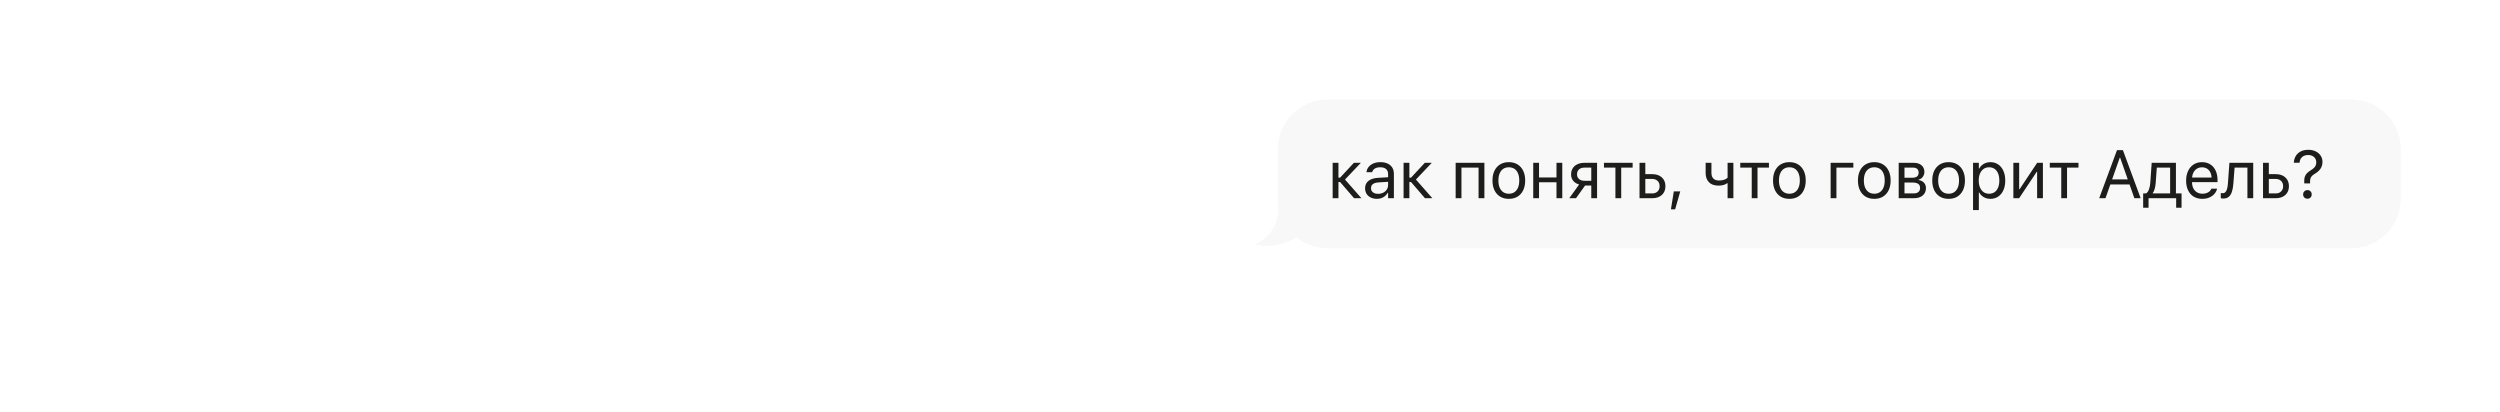 <?xml version="1.0" encoding="UTF-8"?> <svg xmlns="http://www.w3.org/2000/svg" width="771" height="127" viewBox="0 0 771 127" fill="none"><g filter="url(#filter0_d_203_1564)"><path d="M384.352 36.082C384.352 27.752 391.104 21 399.433 21V21V42.829H384.352V36.082Z" fill="#F8F8F8" stroke="#F8F8F8" stroke-width="0.618"></path><rect x="384.352" y="42.828" width="15.082" height="1.605" fill="#F8F8F8" stroke="#F8F8F8" stroke-width="0.618"></rect><path fill-rule="evenodd" clip-rule="evenodd" d="M384.624 54.056C384.444 53.125 384.35 52.164 384.35 51.181V44.434H399.432V66.263C395.78 66.263 392.431 64.964 389.821 62.804C387.218 64.538 383.043 66.187 378 65.27C379.389 64.675 384.747 61.103 384.549 53.959C384.573 53.992 384.598 54.024 384.624 54.056Z" fill="#F8F8F8"></path><path d="M384.624 54.056L384.386 54.252L384.928 53.997L384.624 54.056ZM384.35 44.434V44.124H384.041V44.434H384.35ZM399.432 44.434H399.741V44.124H399.432V44.434ZM399.432 66.263V66.572H399.741V66.263H399.432ZM389.821 62.804L390.018 62.566L389.841 62.419L389.65 62.547L389.821 62.804ZM378 65.27L377.878 64.986L376.934 65.39L377.945 65.574L378 65.27ZM384.549 53.959L384.799 53.777L384.212 52.97L384.24 53.967L384.549 53.959ZM384.041 51.181C384.041 52.184 384.137 53.164 384.32 54.114L384.928 53.997C384.752 53.086 384.66 52.144 384.66 51.181H384.041ZM384.041 44.434V51.181H384.66V44.434H384.041ZM399.432 44.124H384.35V44.743H399.432V44.124ZM399.741 66.263V44.434H399.123V66.263H399.741ZM389.624 63.042C392.287 65.247 395.705 66.572 399.432 66.572V65.954C395.854 65.954 392.575 64.682 390.018 62.566L389.624 63.042ZM377.945 65.574C383.087 66.509 387.341 64.828 389.993 63.062L389.65 62.547C387.094 64.249 383 65.865 378.055 64.966L377.945 65.574ZM384.24 53.967C384.336 57.454 383.079 60.063 381.628 61.877C380.171 63.698 378.525 64.708 377.878 64.986L378.122 65.554C378.864 65.236 380.591 64.163 382.111 62.263C383.637 60.356 384.959 57.607 384.858 53.95L384.24 53.967ZM384.862 53.859C384.84 53.832 384.819 53.804 384.799 53.777L384.299 54.14C384.327 54.179 384.356 54.216 384.386 54.252L384.862 53.859Z" fill="#F8F8F8"></path><rect x="399.43" y="21" width="315.613" height="45.264" fill="#F8F8F8"></rect><rect x="399.43" y="21" width="315.613" height="45.264" stroke="#F8F8F8" stroke-width="0.618"></rect><path d="M403.281 46.129H402.778V51.131H400.991V40.213H402.778V44.794H403.281L407.544 40.213H409.691L404.678 45.492V45.235L409.865 51.131H407.595L403.281 46.129ZM414.629 51.326C413.93 51.326 413.304 51.193 412.749 50.925C412.201 50.658 411.77 50.282 411.455 49.796C411.147 49.303 410.993 48.727 410.993 48.07V48.05C410.993 47.091 411.338 46.338 412.03 45.79C412.722 45.235 413.697 44.92 414.957 44.845L418.983 44.609V46.016L415.173 46.252C414.379 46.3 413.786 46.475 413.396 46.776C413.013 47.077 412.821 47.491 412.821 48.019V48.039C412.821 48.587 413.023 49.015 413.427 49.323C413.838 49.624 414.365 49.775 415.009 49.775C415.604 49.775 416.132 49.655 416.59 49.416C417.056 49.176 417.422 48.851 417.689 48.44C417.956 48.022 418.09 47.553 418.09 47.033V43.694C418.09 43.023 417.884 42.507 417.474 42.144C417.063 41.774 416.46 41.589 415.666 41.589C414.988 41.589 414.437 41.719 414.012 41.979C413.595 42.239 413.321 42.596 413.191 43.047L413.18 43.099H411.414L411.424 43.017C411.506 42.435 411.732 41.918 412.102 41.466C412.472 41.014 412.961 40.658 413.571 40.398C414.187 40.137 414.899 40.007 415.707 40.007C416.583 40.007 417.333 40.154 417.956 40.449C418.579 40.743 419.055 41.161 419.384 41.702C419.713 42.236 419.877 42.876 419.877 43.623V51.131H418.09V49.457H417.977C417.751 49.847 417.47 50.182 417.135 50.463C416.799 50.744 416.419 50.96 415.995 51.11C415.577 51.254 415.122 51.326 414.629 51.326ZM425.154 46.129H424.651V51.131H422.864V40.213H424.651V44.794H425.154L429.417 40.213H431.563L426.551 45.492V45.235L431.738 51.131H429.468L425.154 46.129ZM438.923 51.131V40.213H447.787V51.131H445.989V41.692H440.71V51.131H438.923ZM455.323 51.326C454.303 51.326 453.413 51.1 452.653 50.648C451.9 50.189 451.314 49.535 450.896 48.686C450.486 47.837 450.28 46.834 450.28 45.677V45.656C450.28 44.492 450.486 43.489 450.896 42.647C451.314 41.798 451.9 41.147 452.653 40.695C453.413 40.237 454.303 40.007 455.323 40.007C456.35 40.007 457.241 40.237 457.994 40.695C458.747 41.147 459.329 41.798 459.74 42.647C460.158 43.489 460.366 44.492 460.366 45.656V45.677C460.366 46.841 460.158 47.847 459.74 48.697C459.329 49.539 458.747 50.189 457.994 50.648C457.247 51.1 456.357 51.326 455.323 51.326ZM455.333 49.744C456.005 49.744 456.576 49.583 457.049 49.261C457.528 48.94 457.894 48.477 458.148 47.875C458.408 47.266 458.538 46.533 458.538 45.677V45.656C458.538 44.794 458.408 44.061 458.148 43.458C457.894 42.849 457.528 42.387 457.049 42.072C456.569 41.75 455.994 41.589 455.323 41.589C454.659 41.589 454.087 41.75 453.608 42.072C453.129 42.394 452.759 42.856 452.499 43.458C452.238 44.061 452.108 44.794 452.108 45.656V45.677C452.108 46.533 452.238 47.266 452.499 47.875C452.759 48.477 453.129 48.94 453.608 49.261C454.087 49.583 454.662 49.744 455.333 49.744ZM470.019 51.131V46.201H464.637V51.131H462.85V40.213H464.637V44.722H470.019V40.213H471.806V51.131H470.019ZM480.75 51.131V47.228H478.829L476.045 51.131H473.96L477.001 46.899C476.234 46.68 475.628 46.303 475.183 45.769C474.744 45.228 474.525 44.585 474.525 43.838V43.818C474.525 43.071 474.693 42.431 475.029 41.897C475.371 41.356 475.85 40.942 476.467 40.654C477.083 40.36 477.809 40.213 478.644 40.213H482.537V51.131H480.75ZM478.644 45.749H480.75V41.692H478.644C477.932 41.692 477.37 41.877 476.96 42.246C476.556 42.609 476.354 43.119 476.354 43.777V43.797C476.354 44.372 476.559 44.842 476.97 45.204C477.381 45.567 477.939 45.749 478.644 45.749ZM493.504 40.213V41.692H489.981V51.131H488.194V41.692H484.661V40.213H493.504ZM495.628 51.131V40.213H497.415V43.705H499.52C500.773 43.705 501.77 44.04 502.509 44.711C503.249 45.382 503.619 46.283 503.619 47.413V47.433C503.619 48.563 503.249 49.464 502.509 50.135C501.77 50.799 500.773 51.131 499.52 51.131H495.628ZM499.51 45.184H497.415V49.652H499.51C500.222 49.652 500.784 49.45 501.195 49.046C501.612 48.635 501.821 48.097 501.821 47.433V47.413C501.821 46.735 501.612 46.194 501.195 45.79C500.777 45.386 500.215 45.184 499.51 45.184ZM505.311 54.561L506.204 49.035H508.187L506.615 54.561H505.311ZM524.575 51.131H522.787V46.499H522.664C522.356 46.738 521.976 46.923 521.524 47.053C521.072 47.183 520.569 47.248 520.014 47.248C518.7 47.248 517.703 46.896 517.025 46.19C516.354 45.478 516.019 44.54 516.019 43.376V40.213H517.806V43.325C517.806 44.064 518.001 44.639 518.391 45.05C518.782 45.461 519.364 45.667 520.137 45.667C520.747 45.667 521.281 45.588 521.74 45.43C522.199 45.273 522.548 45.068 522.787 44.814V40.213H524.575V51.131ZM535.542 40.213V41.692H532.019V51.131H530.232V41.692H526.698V40.213H535.542ZM541.846 51.326C540.825 51.326 539.935 51.1 539.175 50.648C538.422 50.189 537.837 49.535 537.419 48.686C537.008 47.837 536.803 46.834 536.803 45.677V45.656C536.803 44.492 537.008 43.489 537.419 42.647C537.837 41.798 538.422 41.147 539.175 40.695C539.935 40.237 540.825 40.007 541.846 40.007C542.873 40.007 543.763 40.237 544.516 40.695C545.269 41.147 545.851 41.798 546.262 42.647C546.68 43.489 546.889 44.492 546.889 45.656V45.677C546.889 46.841 546.68 47.847 546.262 48.697C545.851 49.539 545.269 50.189 544.516 50.648C543.77 51.1 542.88 51.326 541.846 51.326ZM541.856 49.744C542.527 49.744 543.099 49.583 543.571 49.261C544.051 48.94 544.417 48.477 544.67 47.875C544.931 47.266 545.061 46.533 545.061 45.677V45.656C545.061 44.794 544.931 44.061 544.67 43.458C544.417 42.849 544.051 42.387 543.571 42.072C543.092 41.75 542.517 41.589 541.846 41.589C541.182 41.589 540.61 41.75 540.13 42.072C539.651 42.394 539.281 42.856 539.021 43.458C538.761 44.061 538.631 44.794 538.631 45.656V45.677C538.631 46.533 538.761 47.266 539.021 47.875C539.281 48.477 539.651 48.94 540.13 49.261C540.61 49.583 541.185 49.744 541.856 49.744ZM561.572 41.692H556.354V51.131H554.567V40.213H561.572V41.692ZM568.03 51.326C567.01 51.326 566.119 51.1 565.359 50.648C564.606 50.189 564.021 49.535 563.603 48.686C563.192 47.837 562.987 46.834 562.987 45.677V45.656C562.987 44.492 563.192 43.489 563.603 42.647C564.021 41.798 564.606 41.147 565.359 40.695C566.119 40.237 567.01 40.007 568.03 40.007C569.057 40.007 569.947 40.237 570.7 40.695C571.453 41.147 572.036 41.798 572.446 42.647C572.864 43.489 573.073 44.492 573.073 45.656V45.677C573.073 46.841 572.864 47.847 572.446 48.697C572.036 49.539 571.453 50.189 570.7 50.648C569.954 51.1 569.064 51.326 568.03 51.326ZM568.04 49.744C568.711 49.744 569.283 49.583 569.755 49.261C570.235 48.94 570.601 48.477 570.854 47.875C571.115 47.266 571.245 46.533 571.245 45.677V45.656C571.245 44.794 571.115 44.061 570.854 43.458C570.601 42.849 570.235 42.387 569.755 42.072C569.276 41.75 568.701 41.589 568.03 41.589C567.366 41.589 566.794 41.75 566.315 42.072C565.835 42.394 565.465 42.856 565.205 43.458C564.945 44.061 564.815 44.794 564.815 45.656V45.677C564.815 46.533 564.945 47.266 565.205 47.875C565.465 48.477 565.835 48.94 566.315 49.261C566.794 49.583 567.369 49.744 568.04 49.744ZM575.556 51.131V40.213H580.199C581.233 40.213 582.037 40.469 582.612 40.983C583.194 41.49 583.485 42.174 583.485 43.037V43.058C583.485 43.605 583.314 44.105 582.972 44.557C582.629 45.009 582.205 45.29 581.698 45.4V45.523C582.164 45.584 582.564 45.728 582.9 45.954C583.242 46.18 583.506 46.468 583.691 46.817C583.876 47.159 583.968 47.546 583.968 47.978V47.998C583.968 48.95 583.636 49.71 582.972 50.278C582.314 50.847 581.4 51.131 580.229 51.131H575.556ZM577.343 49.652H580.127C580.791 49.652 581.294 49.508 581.637 49.22C581.979 48.933 582.15 48.515 582.15 47.967V47.947C582.15 47.372 581.955 46.954 581.565 46.694C581.174 46.427 580.582 46.293 579.788 46.293H577.343V49.652ZM577.343 44.814H579.665C580.363 44.814 580.877 44.684 581.205 44.424C581.541 44.157 581.708 43.763 581.708 43.243V43.222C581.708 42.75 581.565 42.376 581.277 42.102C580.99 41.829 580.544 41.692 579.942 41.692H577.343V44.814ZM590.95 51.326C589.93 51.326 589.04 51.1 588.28 50.648C587.526 50.189 586.941 49.535 586.523 48.686C586.112 47.837 585.907 46.834 585.907 45.677V45.656C585.907 44.492 586.112 43.489 586.523 42.647C586.941 41.798 587.526 41.147 588.28 40.695C589.04 40.237 589.93 40.007 590.95 40.007C591.977 40.007 592.867 40.237 593.621 40.695C594.374 41.147 594.956 41.798 595.367 42.647C595.784 43.489 595.993 44.492 595.993 45.656V45.677C595.993 46.841 595.784 47.847 595.367 48.697C594.956 49.539 594.374 50.189 593.621 50.648C592.874 51.1 591.984 51.326 590.95 51.326ZM590.96 49.744C591.631 49.744 592.203 49.583 592.676 49.261C593.155 48.94 593.521 48.477 593.775 47.875C594.035 47.266 594.165 46.533 594.165 45.677V45.656C594.165 44.794 594.035 44.061 593.775 43.458C593.521 42.849 593.155 42.387 592.676 42.072C592.196 41.75 591.621 41.589 590.95 41.589C590.286 41.589 589.714 41.75 589.235 42.072C588.755 42.394 588.386 42.856 588.126 43.458C587.865 44.061 587.735 44.794 587.735 45.656V45.677C587.735 46.533 587.865 47.266 588.126 47.875C588.386 48.477 588.755 48.94 589.235 49.261C589.714 49.583 590.289 49.744 590.96 49.744ZM598.487 54.787V40.213H600.274V41.989H600.387C600.613 41.579 600.893 41.226 601.229 40.932C601.571 40.637 601.958 40.411 602.39 40.254C602.828 40.089 603.304 40.007 603.817 40.007C604.749 40.007 605.557 40.243 606.241 40.716C606.933 41.181 607.467 41.839 607.844 42.688C608.227 43.53 608.419 44.523 608.419 45.667V45.677C608.419 46.82 608.227 47.817 607.844 48.666C607.467 49.508 606.933 50.162 606.241 50.628C605.557 51.093 604.752 51.326 603.828 51.326C603.328 51.326 602.855 51.247 602.41 51.09C601.965 50.925 601.571 50.7 601.229 50.412C600.887 50.117 600.606 49.768 600.387 49.364H600.274V54.787H598.487ZM603.427 49.744C604.091 49.744 604.656 49.583 605.122 49.261C605.594 48.933 605.957 48.464 606.211 47.854C606.464 47.245 606.591 46.519 606.591 45.677V45.667C606.591 44.818 606.464 44.092 606.211 43.489C605.957 42.88 605.594 42.411 605.122 42.082C604.656 41.753 604.091 41.589 603.427 41.589C602.783 41.589 602.222 41.757 601.743 42.092C601.27 42.428 600.9 42.9 600.633 43.51C600.373 44.112 600.243 44.831 600.243 45.667V45.677C600.243 46.505 600.373 47.224 600.633 47.834C600.9 48.443 601.27 48.916 601.743 49.251C602.222 49.58 602.783 49.744 603.427 49.744ZM610.923 51.131V40.213H612.71V48.347H613.624L612.412 49.005L618.256 40.213H620.033V51.131H618.246V42.996H617.332L618.554 42.339L612.699 51.131H610.923ZM631 40.213V41.692H627.477V51.131H625.69V41.692H622.157V40.213H631ZM637.394 51.131L642.879 36.31H644.276V38.631H643.731L639.335 51.131H637.394ZM639.89 46.889L640.475 45.317H647.131L647.717 46.889H639.89ZM648.24 51.131L643.855 38.631V36.31H644.707L650.182 51.131H648.24ZM652.614 54.058H650.95V49.652H651.864C652.261 49.385 652.562 48.943 652.768 48.327C652.98 47.704 653.11 47.022 653.158 46.283L653.579 40.213H661.056V49.652H662.792V54.058H661.128V51.131H652.614V54.058ZM659.269 49.652V41.692H655.161L654.822 46.324C654.774 46.995 654.675 47.615 654.524 48.183C654.373 48.745 654.168 49.197 653.908 49.539V49.652H659.269ZM669.209 51.326C668.168 51.326 667.275 51.097 666.528 50.638C665.782 50.179 665.207 49.529 664.803 48.686C664.399 47.844 664.197 46.851 664.197 45.708V45.697C664.197 44.574 664.399 43.585 664.803 42.729C665.207 41.873 665.775 41.206 666.508 40.726C667.247 40.247 668.11 40.007 669.096 40.007C670.089 40.007 670.942 40.237 671.654 40.695C672.373 41.154 672.924 41.798 673.307 42.626C673.691 43.448 673.883 44.403 673.883 45.492V46.17H665.111V44.752H672.979L672.085 46.057V45.358C672.085 44.502 671.958 43.797 671.705 43.243C671.452 42.688 671.099 42.277 670.647 42.01C670.195 41.736 669.675 41.599 669.086 41.599C668.504 41.599 667.98 41.743 667.514 42.031C667.056 42.311 666.689 42.733 666.415 43.294C666.148 43.855 666.015 44.544 666.015 45.358V46.057C666.015 46.831 666.145 47.491 666.405 48.039C666.672 48.587 667.049 49.008 667.535 49.303C668.021 49.597 668.593 49.744 669.25 49.744C669.736 49.744 670.161 49.676 670.524 49.539C670.887 49.402 671.188 49.224 671.428 49.005C671.667 48.779 671.839 48.539 671.941 48.286L671.972 48.193H673.749L673.729 48.276C673.633 48.679 673.461 49.063 673.215 49.426C672.975 49.789 672.66 50.114 672.27 50.402C671.887 50.689 671.438 50.915 670.925 51.08C670.411 51.244 669.839 51.326 669.209 51.326ZM678.769 46.653C678.694 47.652 678.54 48.495 678.307 49.179C678.081 49.857 677.752 50.371 677.321 50.72C676.896 51.062 676.349 51.234 675.678 51.234C675.493 51.234 675.332 51.22 675.195 51.193C675.065 51.172 674.962 51.148 674.887 51.121V49.508C674.935 49.522 675.013 49.539 675.123 49.559C675.239 49.573 675.366 49.58 675.503 49.58C675.859 49.58 676.147 49.45 676.366 49.19C676.585 48.929 676.749 48.573 676.859 48.121C676.975 47.663 677.054 47.139 677.095 46.55L677.547 40.213H684.891V51.131H683.104V41.692H679.149L678.769 46.653ZM687.918 51.131V40.213H689.706V43.705H691.811C693.064 43.705 694.061 44.04 694.8 44.711C695.54 45.382 695.909 46.283 695.909 47.413V47.433C695.909 48.563 695.54 49.464 694.8 50.135C694.061 50.799 693.064 51.131 691.811 51.131H687.918ZM691.801 45.184H689.706V49.652H691.801C692.513 49.652 693.074 49.45 693.485 49.046C693.903 48.635 694.112 48.097 694.112 47.433V47.413C694.112 46.735 693.903 46.194 693.485 45.79C693.068 45.386 692.506 45.184 691.801 45.184ZM700.632 46.55V45.605C700.632 45.153 700.703 44.746 700.847 44.383C700.991 44.013 701.217 43.674 701.525 43.366C701.833 43.058 702.22 42.763 702.686 42.483C703.083 42.236 703.401 41.996 703.641 41.764C703.888 41.524 704.066 41.264 704.175 40.983C704.285 40.702 704.339 40.38 704.339 40.017V39.997C704.339 39.572 704.233 39.196 704.021 38.867C703.816 38.538 703.525 38.278 703.148 38.087C702.771 37.895 702.33 37.799 701.823 37.799C701.309 37.799 700.861 37.895 700.477 38.087C700.094 38.278 699.789 38.549 699.563 38.898C699.344 39.247 699.218 39.661 699.183 40.141L699.163 40.182L697.417 40.192V40.12C697.465 39.401 697.656 38.744 697.992 38.148C698.334 37.552 698.831 37.08 699.481 36.731C700.132 36.375 700.936 36.197 701.895 36.197C702.758 36.197 703.514 36.361 704.165 36.69C704.822 37.011 705.332 37.453 705.695 38.015C706.065 38.569 706.25 39.199 706.25 39.904V39.925C706.25 40.726 706.055 41.418 705.664 42C705.281 42.575 704.761 43.061 704.103 43.458C703.672 43.712 703.333 43.955 703.086 44.188C702.847 44.42 702.676 44.67 702.573 44.937C702.477 45.204 702.429 45.519 702.429 45.882V46.55H700.632ZM701.618 51.285C701.234 51.285 700.916 51.162 700.662 50.915C700.409 50.662 700.282 50.343 700.282 49.96C700.282 49.57 700.409 49.251 700.662 49.005C700.916 48.751 701.234 48.625 701.618 48.625C702.001 48.625 702.316 48.751 702.563 49.005C702.809 49.251 702.932 49.57 702.932 49.96C702.932 50.343 702.809 50.662 702.563 50.915C702.316 51.162 702.001 51.285 701.618 51.285Z" fill="#1D1D1B"></path><path d="M730.125 36.082C730.125 27.752 723.373 21 715.043 21V21V42.829H730.125V36.082Z" fill="#F8F8F8" stroke="#F8F8F8" stroke-width="0.618"></path><rect width="15.082" height="1.605" transform="matrix(-1 0 0 1 730.125 42.828)" fill="#F8F8F8" stroke="#F8F8F8" stroke-width="0.618"></rect><path d="M730.125 51.182C730.125 59.511 723.373 66.264 715.043 66.264V66.264V44.435H730.125V51.182Z" fill="#F8F8F8" stroke="#F8F8F8" stroke-width="0.618"></path></g><defs><filter id="filter0_d_203_1564" x="356.938" y="0.691" width="413.5" height="105.881" filterUnits="userSpaceOnUse" color-interpolation-filters="sRGB"><feFlood flood-opacity="0" result="BackgroundImageFix"></feFlood><feColorMatrix in="SourceAlpha" type="matrix" values="0 0 0 0 0 0 0 0 0 0 0 0 0 0 0 0 0 0 127 0" result="hardAlpha"></feColorMatrix><feOffset dx="10" dy="10"></feOffset><feGaussianBlur stdDeviation="15"></feGaussianBlur><feComposite in2="hardAlpha" operator="out"></feComposite><feColorMatrix type="matrix" values="0 0 0 0 0.675 0 0 0 0 0.588 0 0 0 0 0.628 0 0 0 0.3 0"></feColorMatrix><feBlend mode="normal" in2="BackgroundImageFix" result="effect1_dropShadow_203_1564"></feBlend><feBlend mode="normal" in="SourceGraphic" in2="effect1_dropShadow_203_1564" result="shape"></feBlend></filter></defs></svg> 